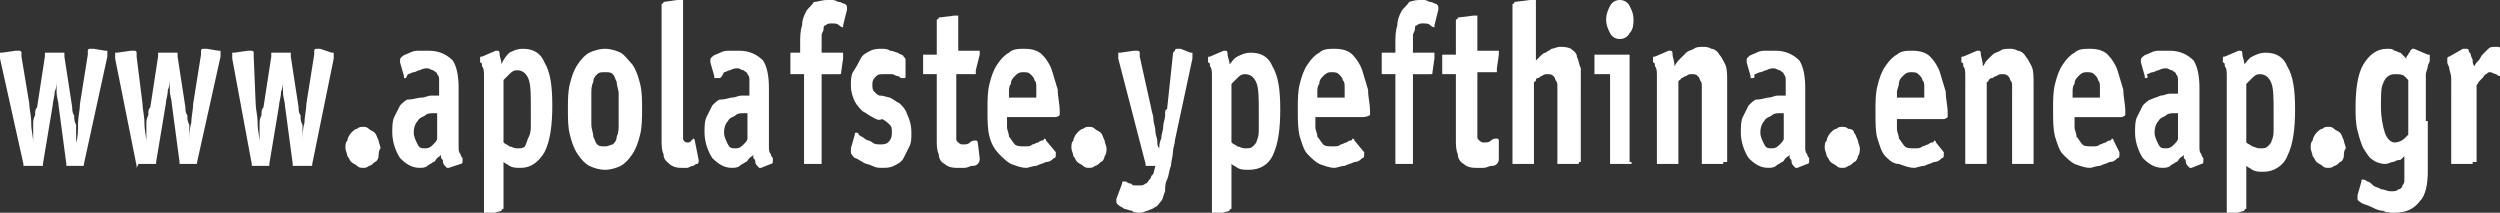 <?xml version="1.0" encoding="utf-8"?>
<!-- Generator: Adobe Illustrator 24.1.3, SVG Export Plug-In . SVG Version: 6.00 Build 0)  -->
<svg version="1.1" id="Layer_1" xmlns="http://www.w3.org/2000/svg" xmlns:xlink="http://www.w3.org/1999/xlink" x="0px" y="0px"
	 viewBox="0 0 128.1 10.9" style="enable-background:new 0 0 128.1 10.9;" xml:space="preserve">
<rect x="0" y="0" width="128.1" height="10.9" fill="#333333" stroke="none"/>
<style type="text/css">
	.st0{fill:#FFFFFF;}
</style>
<path class="st0" d="M1.5,5.3c0,0.3,0.1,0.6,0.1,1c0,0.4,0.1,0.7,0.1,1h0c0-0.1,0-0.2,0-0.4c0-0.2,0-0.3,0-0.5c0-0.2,0-0.3,0.1-0.5
	c0-0.2,0-0.3,0.1-0.4l0.4-2.6c0-0.1,0-0.1,0-0.2c0,0,0.1,0,0.1,0h0.8c0.1,0,0.1,0,0.1,0c0,0,0,0.1,0,0.2l0.4,2.6
	c0,0.1,0,0.3,0.1,0.4c0,0.2,0,0.3,0.1,0.5c0,0.2,0,0.3,0,0.5c0,0.2,0,0.3,0,0.4h0C4,7,4,6.7,4,6.3c0-0.3,0.1-0.7,0.1-1l0.4-2.5
	c0-0.1,0-0.1,0-0.2c0,0,0-0.1,0.1-0.1c0,0,0,0,0.1,0c0,0,0.1,0,0.1,0l0.6,0.1c0.1,0,0.1,0,0.1,0c0,0,0,0,0,0.1c0,0,0,0.1,0,0.1
	c0,0,0,0.1,0,0.1L4.3,8.4c0,0.1,0,0.1-0.1,0.1c0,0-0.1,0-0.1,0H3.5c-0.1,0-0.1,0-0.1,0c0,0,0-0.1,0-0.1l-0.4-3
	c0-0.2-0.1-0.4-0.1-0.7c0-0.3,0-0.5,0-0.6h0c0,0.2,0,0.4-0.1,0.6c0,0.3-0.1,0.5-0.1,0.7l-0.5,3c0,0.1,0,0.1,0,0.1c0,0-0.1,0-0.1,0
	H1.3c-0.1,0-0.1,0-0.1,0c0,0,0-0.1,0-0.1L0,3C0,3,0,3,0,2.9c0,0,0-0.1,0-0.1c0,0,0-0.1,0-0.1c0,0,0.1,0,0.1,0l0.7-0.1c0,0,0,0,0.1,0
	c0,0,0.1,0,0.1,0c0,0,0.1,0,0.1,0.1c0,0,0,0.1,0,0.2L1.5,5.3z"/>
<path class="st0" d="M7.3,5.3c0,0.3,0.1,0.6,0.1,1c0,0.4,0.1,0.7,0.1,1h0c0-0.1,0-0.2,0-0.4c0-0.2,0-0.3,0-0.5c0-0.2,0-0.3,0.1-0.5
	c0-0.2,0-0.3,0.1-0.4l0.4-2.6c0-0.1,0-0.1,0-0.2c0,0,0.1,0,0.1,0H9c0.1,0,0.1,0,0.1,0c0,0,0,0.1,0,0.2l0.4,2.6c0,0.1,0,0.3,0.1,0.4
	c0,0.2,0,0.3,0.1,0.5c0,0.2,0,0.3,0,0.5c0,0.2,0,0.3,0,0.4h0c0-0.3,0-0.7,0.1-1c0-0.3,0.1-0.7,0.1-1l0.4-2.5c0-0.1,0-0.1,0-0.2
	c0,0,0-0.1,0.1-0.1c0,0,0,0,0.1,0c0,0,0.1,0,0.1,0l0.6,0.1c0.1,0,0.1,0,0.1,0c0,0,0,0,0,0.1c0,0,0,0.1,0,0.1c0,0,0,0.1,0,0.1
	l-1.2,5.4c0,0.1,0,0.1-0.1,0.1c0,0-0.1,0-0.1,0H9.3c-0.1,0-0.1,0-0.1,0c0,0,0-0.1,0-0.1l-0.4-3c0-0.2-0.1-0.4-0.1-0.7
	c0-0.3,0-0.5,0-0.6h0c0,0.2,0,0.4-0.1,0.6c0,0.3-0.1,0.5-0.1,0.7l-0.5,3c0,0.1,0,0.1,0,0.1c0,0-0.1,0-0.1,0H7.1C7,8.6,7,8.6,7,8.6
	c0,0,0-0.1,0-0.1L5.9,3c0,0,0-0.1,0-0.1c0,0,0-0.1,0-0.1c0,0,0-0.1,0-0.1c0,0,0.1,0,0.1,0l0.7-0.1c0,0,0,0,0.1,0c0,0,0.1,0,0.1,0
	c0,0,0.1,0,0.1,0.1c0,0,0,0.1,0,0.2L7.3,5.3z"/>
<path class="st0" d="M13.1,5.3c0,0.3,0.1,0.6,0.1,1c0,0.4,0.1,0.7,0.1,1h0c0-0.1,0-0.2,0-0.4c0-0.2,0-0.3,0-0.5c0-0.2,0-0.3,0.1-0.5
	c0-0.2,0-0.3,0.1-0.4l0.4-2.6c0-0.1,0-0.1,0-0.2c0,0,0.1,0,0.1,0h0.8c0.1,0,0.1,0,0.1,0c0,0,0,0.1,0,0.2l0.4,2.6
	c0,0.1,0,0.3,0.1,0.4c0,0.2,0,0.3,0.1,0.5c0,0.2,0,0.3,0,0.5c0,0.2,0,0.3,0,0.4h0c0-0.3,0-0.7,0.1-1c0-0.3,0.1-0.7,0.1-1l0.4-2.5
	c0-0.1,0-0.1,0-0.2c0,0,0-0.1,0.1-0.1c0,0,0,0,0.1,0c0,0,0.1,0,0.1,0L17,2.7c0.1,0,0.1,0,0.1,0c0,0,0,0,0,0.1c0,0,0,0.1,0,0.1
	c0,0,0,0.1,0,0.1L16,8.4c0,0.1,0,0.1-0.1,0.1c0,0-0.1,0-0.1,0h-0.7c-0.1,0-0.1,0-0.1,0c0,0,0-0.1,0-0.1l-0.4-3
	c0-0.2-0.1-0.4-0.1-0.7c0-0.3,0-0.5,0-0.6h0c0,0.2,0,0.4-0.1,0.6c0,0.3-0.1,0.5-0.1,0.7l-0.5,3c0,0.1,0,0.1,0,0.1c0,0-0.1,0-0.1,0
	h-0.7c-0.1,0-0.1,0-0.1,0c0,0,0-0.1,0-0.1l-1-5.4c0,0,0-0.1,0-0.1c0,0,0-0.1,0-0.1c0,0,0-0.1,0-0.1c0,0,0.1,0,0.1,0l0.7-0.1
	c0,0,0,0,0.1,0c0,0,0.1,0,0.1,0c0,0,0.1,0,0.1,0.1c0,0,0,0.1,0,0.2L13.1,5.3z"/>
<path class="st0" d="M19.4,8c0,0.1-0.1,0.3-0.2,0.3c-0.1,0.1-0.2,0.2-0.3,0.2c-0.1,0.1-0.2,0.1-0.3,0.1c-0.1,0-0.2,0-0.3-0.1
	c-0.1-0.1-0.2-0.1-0.3-0.2c-0.1-0.1-0.1-0.2-0.2-0.3c0-0.1-0.1-0.3-0.1-0.4c0-0.2,0-0.3,0.1-0.4c0-0.1,0.1-0.3,0.2-0.4
	c0.1-0.1,0.2-0.2,0.3-0.2c0.1-0.1,0.2-0.1,0.3-0.1c0.1,0,0.2,0,0.3,0.1c0.1,0.1,0.2,0.1,0.3,0.2c0.1,0.1,0.1,0.2,0.2,0.4
	c0,0.1,0.1,0.3,0.1,0.4C19.4,7.7,19.4,7.9,19.4,8"/>
<path class="st0" d="M22.5,5.8h-0.3c-0.1,0-0.3,0-0.4,0.1c-0.1,0.1-0.3,0.1-0.4,0.3c-0.1,0.1-0.2,0.3-0.2,0.6c0,0.2,0.1,0.4,0.2,0.6
	c0.1,0.2,0.2,0.2,0.4,0.2c0.2,0,0.3-0.1,0.4-0.2c0.1-0.1,0.2-0.2,0.2-0.3V5.8z M23,8.6C23,8.6,23,8.6,23,8.6c-0.1,0-0.1,0-0.1,0
	c0,0,0,0-0.1-0.1c0,0-0.1-0.1-0.1-0.2c0-0.1,0-0.1-0.1-0.2c0-0.1,0-0.2,0-0.2c0,0.1-0.1,0.1-0.2,0.2c-0.1,0.1-0.1,0.2-0.2,0.2
	c-0.1,0.1-0.2,0.1-0.3,0.2c-0.1,0.1-0.3,0.1-0.4,0.1c-0.4,0-0.7-0.2-1-0.5c-0.2-0.3-0.4-0.8-0.4-1.3c0-0.3,0-0.6,0.1-0.8
	c0.1-0.2,0.2-0.4,0.3-0.6c0.1-0.1,0.3-0.3,0.4-0.3C21.2,5.1,21.4,5,21.6,5c0.2,0,0.3-0.1,0.5-0.1c0.2,0,0.3,0,0.4,0V4.5
	c0-0.1,0-0.3,0-0.4c0-0.1,0-0.2-0.1-0.3c0-0.1-0.1-0.1-0.2-0.2c-0.1,0-0.2-0.1-0.3-0.1c-0.1,0-0.2,0-0.4,0.1c-0.1,0-0.2,0.1-0.3,0.1
	c-0.1,0-0.2,0.1-0.3,0.1C20.8,4,20.8,4,20.8,4c0,0,0,0-0.1,0c0,0,0-0.1,0-0.1l-0.2-0.7c0,0,0-0.1,0-0.1c0-0.1,0-0.1,0.1-0.2
	c0.1-0.1,0.2-0.1,0.4-0.2c0.2-0.1,0.3-0.1,0.5-0.1c0.2,0,0.4,0,0.5,0c0.5,0,0.9,0.2,1.2,0.5c0.2,0.3,0.3,0.8,0.3,1.4v2.3
	c0,0.3,0,0.5,0,0.7c0,0.2,0,0.3,0.1,0.4c0,0.1,0.1,0.2,0.1,0.2c0,0.1,0,0.1,0,0.2c0,0,0,0.1-0.1,0.1L23,8.6z"/>
<path class="st0" d="M25.8,7.3c0.1,0.1,0.2,0.1,0.3,0.2c0.1,0,0.2,0.1,0.4,0.1c0.2,0,0.3,0,0.4-0.1C27,7.3,27,7.2,27.1,7
	c0.1-0.2,0.1-0.4,0.1-0.6c0-0.2,0-0.5,0-0.9c0-0.6,0-1.1-0.1-1.4c-0.1-0.3-0.3-0.5-0.6-0.5c-0.2,0-0.3,0.1-0.4,0.2
	C26,3.9,25.9,4,25.8,4.1V7.3z M25.8,10.5c0,0.1,0,0.1,0,0.2c0,0-0.1,0-0.1,0.1l-0.7,0.2c0,0,0,0-0.1,0c0,0-0.1,0-0.1,0c0,0,0,0,0,0
	c0,0,0-0.1,0-0.2V4.8c0-0.4,0-0.7,0-0.9c0-0.2,0-0.4-0.1-0.5c0-0.1,0-0.2-0.1-0.2c0,0,0-0.1,0-0.2c0-0.1,0-0.1,0.1-0.1l0.7-0.3
	c0.1,0,0.1,0,0.1,0c0.1,0,0.1,0.1,0.1,0.2c0,0.1,0.1,0.3,0.1,0.5C25.8,3,26,2.8,26.1,2.7c0.2-0.1,0.4-0.2,0.7-0.2
	c0.5,0,0.9,0.2,1.1,0.7c0.3,0.5,0.4,1.2,0.4,2.2c0,1-0.1,1.8-0.4,2.4c-0.3,0.5-0.7,0.8-1.2,0.8c-0.3,0-0.4,0-0.6-0.1
	c-0.1-0.1-0.2-0.1-0.3-0.2V10.5z"/>
<path class="st0" d="M31.4,7.4c0.1-0.1,0.2-0.2,0.2-0.4c0.1-0.2,0.1-0.4,0.1-0.6c0-0.2,0-0.5,0-0.8c0-0.3,0-0.5,0-0.8
	c0-0.2-0.1-0.4-0.1-0.6c-0.1-0.2-0.1-0.3-0.2-0.4c-0.1-0.1-0.2-0.1-0.4-0.1c-0.2,0-0.3,0-0.4,0.1c-0.1,0.1-0.2,0.2-0.2,0.4
	c-0.1,0.2-0.1,0.4-0.1,0.6c0,0.2,0,0.5,0,0.8c0,0.3,0,0.5,0,0.8c0,0.2,0.1,0.4,0.1,0.6c0.1,0.2,0.1,0.3,0.2,0.4
	c0.1,0.1,0.2,0.1,0.4,0.1C31.2,7.5,31.3,7.4,31.4,7.4 M32.8,6.9c-0.1,0.4-0.2,0.7-0.4,1c-0.2,0.3-0.4,0.5-0.6,0.6
	c-0.2,0.1-0.5,0.2-0.8,0.2c-0.3,0-0.6-0.1-0.8-0.2c-0.2-0.1-0.4-0.3-0.6-0.6c-0.2-0.3-0.3-0.6-0.4-1c-0.1-0.4-0.1-0.8-0.1-1.3
	c0-0.5,0-0.9,0.1-1.3c0.1-0.4,0.2-0.7,0.4-1c0.2-0.3,0.4-0.5,0.6-0.6c0.2-0.1,0.5-0.2,0.8-0.2c0.3,0,0.6,0.1,0.8,0.2
	c0.2,0.1,0.4,0.4,0.6,0.6c0.2,0.3,0.3,0.6,0.4,1c0.1,0.4,0.1,0.8,0.1,1.3C32.9,6,32.9,6.5,32.8,6.9"/>
<path class="st0" d="M35.8,8.2C35.8,8.3,35.8,8.3,35.8,8.2C35.8,8.3,35.8,8.3,35.8,8.2c0,0.1,0,0.2-0.1,0.2c-0.1,0-0.1,0.1-0.2,0.1
	c-0.1,0-0.2,0.1-0.3,0.1c-0.1,0-0.2,0-0.3,0c-0.3,0-0.5-0.1-0.6-0.2C34.2,8.3,34,8.2,34,7.9c-0.1-0.2-0.1-0.5-0.1-0.7
	c0-0.3,0-0.5,0-0.8v-6c0-0.1,0-0.1,0-0.2c0,0,0.1,0,0.1-0.1L34.7,0c0,0,0,0,0.1,0c0,0,0,0,0.1,0c0,0,0.1,0,0.1,0c0,0,0,0.1,0,0.2
	v6.4c0,0.2,0,0.4,0,0.5c0,0.1,0.1,0.2,0.2,0.2c0.1,0,0.2,0,0.2-0.1c0.1,0,0.1-0.1,0.1-0.1c0,0,0.1,0,0.1,0.1L35.8,8.2z"/>
<path class="st0" d="M38.4,5.8h-0.3c-0.1,0-0.3,0-0.4,0.1c-0.1,0.1-0.3,0.1-0.4,0.3c-0.1,0.1-0.2,0.3-0.2,0.6c0,0.2,0.1,0.4,0.2,0.6
	c0.1,0.2,0.2,0.2,0.4,0.2c0.2,0,0.3-0.1,0.4-0.2c0.1-0.1,0.2-0.2,0.2-0.3V5.8z M39,8.6C39,8.6,38.9,8.6,39,8.6c-0.1,0-0.1,0-0.1,0
	c0,0,0,0-0.1-0.1c0,0-0.1-0.1-0.1-0.2c0-0.1,0-0.1-0.1-0.2c0-0.1,0-0.2,0-0.2c0,0.1-0.1,0.1-0.2,0.2c-0.1,0.1-0.1,0.2-0.2,0.2
	c-0.1,0.1-0.2,0.1-0.3,0.2c-0.1,0.1-0.3,0.1-0.4,0.1c-0.4,0-0.7-0.2-1-0.5c-0.2-0.3-0.4-0.8-0.4-1.3c0-0.3,0-0.6,0.1-0.8
	c0.1-0.2,0.2-0.4,0.3-0.6c0.1-0.1,0.3-0.3,0.4-0.3C37.2,5.1,37.4,5,37.5,5c0.2,0,0.3-0.1,0.5-0.1c0.2,0,0.3,0,0.4,0V4.5
	c0-0.1,0-0.3,0-0.4c0-0.1,0-0.2-0.1-0.3c0-0.1-0.1-0.1-0.2-0.2c-0.1,0-0.2-0.1-0.3-0.1c-0.1,0-0.2,0-0.4,0.1c-0.1,0-0.2,0.1-0.3,0.1
	C37,3.9,37,3.9,36.9,4C36.8,4,36.8,4,36.7,4c0,0,0,0-0.1,0c0,0,0-0.1,0-0.1l-0.2-0.7c0,0,0-0.1,0-0.1c0-0.1,0-0.1,0.1-0.2
	c0.1-0.1,0.2-0.1,0.4-0.2c0.2-0.1,0.3-0.1,0.5-0.1c0.2,0,0.4,0,0.5,0c0.5,0,0.9,0.2,1.2,0.5c0.2,0.3,0.3,0.8,0.3,1.4v2.3
	c0,0.3,0,0.5,0,0.7c0,0.2,0,0.3,0.1,0.4c0,0.1,0.1,0.2,0.1,0.2c0,0.1,0,0.1,0,0.2c0,0,0,0.1-0.1,0.1L39,8.6z"/>
<path class="st0" d="M42.1,8.2c0,0.1,0,0.2,0,0.2c0,0-0.1,0-0.1,0h-0.7c-0.1,0-0.1,0-0.1,0c0,0,0-0.1,0-0.2V3.8h-0.6
	c-0.1,0-0.1,0-0.1,0c0,0,0-0.1,0-0.2V2.9c0-0.1,0-0.2,0-0.2c0,0,0.1,0,0.1,0H41V2.2c0-0.3,0-0.6,0.1-0.9c0-0.3,0.1-0.5,0.2-0.7
	c0.1-0.2,0.3-0.3,0.4-0.5C41.9,0.1,42.1,0,42.4,0c0.1,0,0.2,0,0.3,0c0.1,0,0.2,0.1,0.3,0.1c0.1,0,0.2,0.1,0.3,0.1
	c0.1,0.1,0.1,0.1,0.1,0.2c0,0,0,0.1,0,0.1l-0.2,0.8c0,0,0,0,0,0.1c0,0,0,0,0,0c0,0-0.1,0-0.2-0.1c-0.1-0.1-0.2-0.1-0.4-0.1
	c-0.1,0-0.2,0-0.3,0.1c-0.1,0-0.1,0.1-0.1,0.2c0,0.1-0.1,0.2-0.1,0.3c0,0.1,0,0.2,0,0.4v0.5h1c0,0,0.1,0,0.1,0c0,0,0,0,0,0.1
	c0,0,0,0,0,0.1c0,0,0,0,0,0.1l-0.1,0.7c0,0.1,0,0.1-0.1,0.1c0,0-0.1,0-0.1,0h-0.8V8.2z"/>
<path class="st0" d="M46.4,3.9c0,0.1,0,0.1-0.1,0.1c0,0,0,0-0.1,0c-0.1,0-0.1-0.1-0.2-0.1c-0.1,0-0.2-0.1-0.3-0.1
	c-0.1,0-0.2,0-0.4,0c-0.2,0-0.3,0-0.4,0.1c-0.1,0.1-0.2,0.2-0.2,0.4c0,0.2,0,0.3,0.1,0.4c0.1,0.1,0.2,0.2,0.3,0.2
	C45.3,4.9,45.5,5,45.6,5c0.2,0.1,0.3,0.2,0.5,0.3c0.2,0.2,0.3,0.3,0.4,0.6c0.1,0.2,0.2,0.5,0.2,0.9c0,0.3,0,0.5-0.1,0.7
	c-0.1,0.2-0.2,0.4-0.3,0.6c-0.1,0.2-0.3,0.3-0.5,0.4c-0.2,0.1-0.4,0.1-0.6,0.1c-0.2,0-0.3,0-0.5-0.1c-0.2-0.1-0.4-0.1-0.5-0.2
	c-0.2-0.1-0.3-0.2-0.4-0.2c-0.1-0.1-0.2-0.2-0.2-0.3c0,0,0,0,0-0.1c0,0,0-0.1,0-0.1l0.2-0.7c0-0.1,0-0.1,0.1-0.1c0,0,0.1,0,0.1,0.1
	c0.1,0.1,0.2,0.1,0.3,0.2c0.1,0.1,0.3,0.1,0.4,0.2c0.1,0.1,0.3,0.1,0.4,0.1c0.1,0,0.3,0,0.4-0.1c0.1-0.1,0.2-0.2,0.2-0.5
	c0-0.2,0-0.3-0.1-0.4c-0.1-0.1-0.2-0.2-0.4-0.3C45,6.2,44.9,6.1,44.7,6c-0.2-0.1-0.3-0.2-0.5-0.3c-0.1-0.1-0.3-0.3-0.4-0.5
	c-0.1-0.2-0.2-0.5-0.2-0.8c0-0.3,0-0.5,0.1-0.7C43.9,3.4,44,3.2,44.1,3c0.1-0.2,0.3-0.3,0.5-0.4c0.2-0.1,0.4-0.1,0.6-0.1
	c0.1,0,0.3,0,0.4,0.1c0.2,0,0.3,0.1,0.4,0.1c0.1,0.1,0.3,0.1,0.3,0.2c0.1,0.1,0.1,0.1,0.1,0.2c0,0,0,0,0,0.1c0,0,0,0.1,0,0.1
	L46.4,3.9z"/>
<path class="st0" d="M50.2,8.1C50.2,8.2,50.2,8.2,50.2,8.1C50.2,8.2,50.2,8.2,50.2,8.1c0,0.1,0,0.2-0.1,0.3
	c-0.1,0.1-0.2,0.1-0.3,0.1c-0.1,0-0.2,0.1-0.4,0.1c-0.1,0-0.3,0-0.4,0c-0.3,0-0.5-0.1-0.6-0.2c-0.2-0.1-0.3-0.3-0.3-0.5
	c-0.1-0.2-0.1-0.5-0.1-0.7c0-0.3,0-0.5,0-0.8V3.8h-0.6c-0.1,0-0.1,0-0.1,0c0,0,0-0.1,0-0.1V2.9c0-0.1,0-0.1,0-0.1c0,0,0,0,0.1,0h0.6
	V1.2c0-0.1,0-0.1,0-0.2c0,0,0.1,0,0.1-0.1l0.8-0.1c0,0,0,0,0,0c0,0,0,0,0.1,0c0,0,0.1,0,0.1,0c0,0,0,0.1,0,0.2v1.6h1
	c0,0,0.1,0,0.1,0c0,0,0,0,0,0.1c0,0,0,0.1,0,0.1L50,3.6c0,0.1,0,0.1,0,0.2c0,0-0.1,0-0.1,0h-0.9v2.8c0,0.1,0,0.2,0,0.3
	c0,0.1,0,0.2,0,0.2c0,0.1,0,0.1,0.1,0.2c0,0,0.1,0.1,0.2,0.1c0.2,0,0.3,0,0.4-0.1c0.1-0.1,0.2-0.1,0.3-0.1c0,0,0.1,0,0.1,0.1
	L50.2,8.1z"/>
<path class="st0" d="M53.1,4.9c0-0.1,0-0.3,0-0.4c0-0.2,0-0.3-0.1-0.4c0-0.1-0.1-0.2-0.2-0.3c-0.1-0.1-0.2-0.1-0.4-0.1
	c-0.2,0-0.3,0.1-0.4,0.2c-0.1,0.1-0.2,0.2-0.2,0.4c-0.1,0.1-0.1,0.3-0.1,0.4c0,0.1,0,0.3,0,0.3H53.1z M54.1,7.8c0,0,0,0.1,0,0.1
	c0,0.1,0,0.2-0.1,0.2c-0.1,0.1-0.2,0.2-0.4,0.2c-0.2,0.1-0.3,0.1-0.5,0.2c-0.2,0-0.4,0.1-0.5,0.1c-0.3,0-0.5-0.1-0.8-0.2
	c-0.2-0.1-0.4-0.3-0.6-0.5C51,7.7,50.8,7.4,50.7,7c-0.1-0.4-0.1-0.8-0.1-1.4c0-0.5,0-0.9,0.1-1.3c0.1-0.4,0.2-0.7,0.4-1
	c0.2-0.3,0.4-0.5,0.6-0.6c0.2-0.2,0.5-0.2,0.8-0.2c0.4,0,0.7,0.1,0.9,0.3c0.2,0.2,0.4,0.5,0.5,0.8c0.1,0.3,0.2,0.7,0.3,1
	c0,0.4,0.1,0.7,0.1,1.1c0,0.1,0,0.2,0,0.2C54.2,6,54.1,6,54,6h-2.4c0,0.2,0,0.3,0,0.5c0,0.2,0.1,0.3,0.1,0.5
	c0.1,0.1,0.2,0.3,0.3,0.4s0.3,0.1,0.5,0.1c0.2,0,0.3,0,0.4-0.1c0.1,0,0.2-0.1,0.3-0.1c0.1-0.1,0.2-0.1,0.2-0.1
	c0.1,0,0.1-0.1,0.1-0.1c0,0,0.1,0,0.1,0.1L54.1,7.8z"/>
<path class="st0" d="M56.6,8c0,0.1-0.1,0.3-0.2,0.3c-0.1,0.1-0.2,0.2-0.3,0.2c-0.1,0.1-0.2,0.1-0.3,0.1c-0.1,0-0.2,0-0.3-0.1
	c-0.1-0.1-0.2-0.1-0.3-0.2c-0.1-0.1-0.1-0.2-0.2-0.3c0-0.1-0.1-0.3-0.1-0.4c0-0.2,0-0.3,0.1-0.4c0-0.1,0.1-0.3,0.2-0.4
	c0.1-0.1,0.2-0.2,0.3-0.2c0.1-0.1,0.2-0.1,0.3-0.1c0.1,0,0.2,0,0.3,0.1c0.1,0.1,0.2,0.1,0.3,0.2c0.1,0.1,0.1,0.2,0.2,0.4
	c0,0.1,0.1,0.3,0.1,0.4C56.7,7.7,56.7,7.9,56.6,8"/>
<path class="st0" d="M60.1,2.8c0-0.1,0-0.1,0.1-0.2c0-0.1,0.1-0.1,0.1-0.1c0,0,0,0,0.1,0c0,0,0.1,0,0.1,0L61,2.7c0.1,0,0.1,0,0.1,0
	c0,0,0,0,0,0.1c0,0,0,0.1,0,0.1c0,0,0,0.1,0,0.1l-0.9,4.2c0,0.2-0.1,0.4-0.1,0.6c0,0.2-0.1,0.5-0.1,0.7c-0.1,0.2-0.1,0.5-0.2,0.7
	c-0.1,0.2-0.1,0.4-0.1,0.6c-0.1,0.2-0.1,0.4-0.2,0.5c-0.1,0.1-0.2,0.3-0.3,0.3c-0.1,0.1-0.2,0.1-0.4,0.2c-0.1,0-0.2,0.1-0.4,0.1
	c-0.1,0-0.3,0-0.4-0.1c-0.1,0-0.3-0.1-0.4-0.1c-0.1-0.1-0.2-0.1-0.3-0.2c-0.1-0.1-0.1-0.1-0.1-0.2c0,0,0-0.1,0-0.1l0.3-0.8
	c0-0.1,0-0.1,0.1-0.1c0,0,0.1,0,0.1,0c0,0,0.1,0.1,0.2,0.1c0.1,0,0.1,0.1,0.2,0.1c0.1,0,0.2,0,0.3,0c0.1,0,0.2,0,0.3-0.1
	c0.1,0,0.1-0.1,0.2-0.2c0.1-0.1,0.1-0.2,0.1-0.3C59,9.1,59,9,59.1,8.9l0.1-0.4h-0.4c-0.1,0-0.1,0-0.1,0c0,0,0-0.1,0-0.1L57.3,3
	c0,0,0,0,0-0.1c0,0,0-0.1,0-0.1c0,0,0-0.1,0-0.1c0,0,0.1,0,0.1,0l0.7-0.1c0,0,0,0,0.1,0c0,0,0.1,0,0.1,0c0,0,0.1,0,0.1,0.1
	c0,0,0,0.1,0,0.2L59,5.6c0,0.1,0.1,0.3,0.1,0.5c0,0.2,0.1,0.4,0.1,0.6c0,0.2,0.1,0.4,0.1,0.5c0,0.2,0,0.3,0.1,0.4h0
	c0-0.1,0-0.3,0.1-0.5c0-0.2,0.1-0.4,0.1-0.6c0-0.2,0.1-0.4,0.1-0.6c0-0.2,0-0.3,0.1-0.3L60.1,2.8z"/>
<path class="st0" d="M63.1,7.3c0.1,0.1,0.2,0.1,0.3,0.2c0.1,0,0.2,0.1,0.4,0.1c0.2,0,0.3,0,0.4-0.1c0.1-0.1,0.2-0.2,0.2-0.3
	c0.1-0.2,0.1-0.4,0.1-0.6c0-0.2,0-0.5,0-0.9c0-0.6,0-1.1-0.1-1.4c-0.1-0.3-0.3-0.5-0.6-0.5c-0.2,0-0.3,0.1-0.4,0.2
	c-0.1,0.1-0.2,0.2-0.3,0.3V7.3z M63.1,10.5c0,0.1,0,0.1,0,0.2c0,0-0.1,0-0.1,0.1l-0.7,0.2c0,0,0,0-0.1,0c0,0-0.1,0-0.1,0
	c0,0,0,0,0,0c0,0,0-0.1,0-0.2V4.8c0-0.4,0-0.7,0-0.9c0-0.2,0-0.4-0.1-0.5c0-0.1,0-0.2-0.1-0.2c0,0,0-0.1,0-0.2c0-0.1,0-0.1,0.1-0.1
	l0.7-0.3c0.1,0,0.1,0,0.1,0c0.1,0,0.1,0.1,0.1,0.2c0,0.1,0.1,0.3,0.1,0.5c0.1-0.1,0.2-0.3,0.4-0.4c0.2-0.1,0.4-0.2,0.7-0.2
	c0.5,0,0.9,0.2,1.1,0.7c0.3,0.5,0.4,1.2,0.4,2.2c0,1-0.1,1.8-0.4,2.4C65,8.4,64.6,8.7,64,8.7c-0.3,0-0.4,0-0.6-0.1
	c-0.1-0.1-0.2-0.1-0.3-0.2V10.5z"/>
<path class="st0" d="M68.9,4.9c0-0.1,0-0.3,0-0.4c0-0.2,0-0.3-0.1-0.4c0-0.1-0.1-0.2-0.2-0.3c-0.1-0.1-0.2-0.1-0.4-0.1
	c-0.2,0-0.3,0.1-0.4,0.2c-0.1,0.1-0.2,0.2-0.2,0.4c-0.1,0.1-0.1,0.3-0.1,0.4c0,0.1,0,0.3,0,0.3H68.9z M69.9,7.8c0,0,0,0.1,0,0.1
	c0,0.1,0,0.2-0.1,0.2c-0.1,0.1-0.2,0.2-0.4,0.2c-0.2,0.1-0.3,0.1-0.5,0.2c-0.2,0-0.4,0.1-0.5,0.1c-0.3,0-0.5-0.1-0.8-0.2
	c-0.2-0.1-0.4-0.3-0.6-0.5c-0.2-0.2-0.3-0.6-0.4-0.9c-0.1-0.4-0.1-0.8-0.1-1.4c0-0.5,0-0.9,0.1-1.3c0.1-0.4,0.2-0.7,0.4-1
	c0.2-0.3,0.4-0.5,0.6-0.6c0.2-0.2,0.5-0.2,0.8-0.2c0.4,0,0.7,0.1,0.9,0.3c0.2,0.2,0.4,0.5,0.5,0.8c0.1,0.3,0.2,0.7,0.3,1
	c0,0.4,0.1,0.7,0.1,1.1c0,0.1,0,0.2,0,0.2C70,6,69.9,6,69.8,6h-2.4c0,0.2,0,0.3,0,0.5c0,0.2,0.1,0.3,0.1,0.5
	c0.1,0.1,0.2,0.3,0.3,0.4s0.3,0.1,0.5,0.1c0.2,0,0.3,0,0.4-0.1c0.1,0,0.2-0.1,0.3-0.1c0.1-0.1,0.2-0.1,0.2-0.1
	c0.1,0,0.1-0.1,0.1-0.1c0,0,0.1,0,0.1,0.1L69.9,7.8z"/>
<path class="st0" d="M72.4,8.2c0,0.1,0,0.2,0,0.2c0,0-0.1,0-0.1,0h-0.7c-0.1,0-0.1,0-0.1,0c0,0,0-0.1,0-0.2V3.8h-0.6
	c-0.1,0-0.1,0-0.1,0c0,0,0-0.1,0-0.2V2.9c0-0.1,0-0.2,0-0.2c0,0,0.1,0,0.1,0h0.6V2.2c0-0.3,0-0.6,0.1-0.9c0-0.3,0.1-0.5,0.2-0.7
	c0.1-0.2,0.3-0.3,0.4-0.5C72.2,0.1,72.5,0,72.7,0c0.1,0,0.2,0,0.3,0c0.1,0,0.2,0.1,0.3,0.1c0.1,0,0.2,0.1,0.3,0.1
	c0.1,0.1,0.1,0.1,0.1,0.2c0,0,0,0.1,0,0.1l-0.2,0.8c0,0,0,0,0,0.1c0,0,0,0,0,0c0,0-0.1,0-0.2-0.1c-0.1-0.1-0.2-0.1-0.4-0.1
	c-0.1,0-0.2,0-0.3,0.1c-0.1,0-0.1,0.1-0.1,0.2c0,0.1-0.1,0.2-0.1,0.3c0,0.1,0,0.2,0,0.4v0.5h1c0,0,0.1,0,0.1,0c0,0,0,0,0,0.1
	c0,0,0,0,0,0.1c0,0,0,0,0,0.1l-0.1,0.7c0,0.1,0,0.1-0.1,0.1c0,0-0.1,0-0.1,0h-0.8V8.2z"/>
<path class="st0" d="M76.8,8.1C76.8,8.2,76.8,8.2,76.8,8.1C76.8,8.2,76.8,8.2,76.8,8.1c0,0.1,0,0.2-0.1,0.3
	c-0.1,0.1-0.2,0.1-0.3,0.1c-0.1,0-0.2,0.1-0.4,0.1c-0.1,0-0.3,0-0.4,0c-0.3,0-0.5-0.1-0.6-0.2c-0.2-0.1-0.3-0.3-0.3-0.5
	c-0.1-0.2-0.1-0.5-0.1-0.7c0-0.3,0-0.5,0-0.8V3.8h-0.6c-0.1,0-0.1,0-0.1,0c0,0,0-0.1,0-0.1V2.9c0-0.1,0-0.1,0-0.1c0,0,0,0,0.1,0h0.6
	V1.2c0-0.1,0-0.1,0-0.2c0,0,0.1,0,0.1-0.1l0.8-0.1c0,0,0,0,0,0s0,0,0.1,0c0,0,0.1,0,0.1,0c0,0,0,0.1,0,0.2v1.6h1c0,0,0.1,0,0.1,0
	c0,0,0,0,0,0.1c0,0,0,0.1,0,0.1l-0.1,0.7c0,0.1,0,0.1,0,0.2c0,0-0.1,0-0.1,0h-0.9v2.8c0,0.1,0,0.2,0,0.3c0,0.1,0,0.2,0,0.2
	c0,0.1,0,0.1,0.1,0.2c0,0,0.1,0.1,0.2,0.1c0.2,0,0.3,0,0.4-0.1c0.1-0.1,0.2-0.1,0.3-0.1c0,0,0.1,0,0.1,0.1L76.8,8.1z"/>
<path class="st0" d="M80.9,8.3c0,0.1,0,0.1,0,0.1c0,0,0,0-0.1,0h-0.9c-0.1,0-0.1,0-0.1,0c0,0,0-0.1,0-0.1V4.7c0-0.1,0-0.2,0-0.3
	c0-0.1,0-0.2-0.1-0.3c0-0.1-0.1-0.2-0.1-0.2c-0.1-0.1-0.2-0.1-0.3-0.1c-0.1,0-0.2,0-0.3,0.1c-0.1,0-0.1,0.1-0.2,0.1
	C78.8,4,78.7,4,78.7,4.1c0,0.1-0.1,0.1-0.1,0.1v4.1c0,0.1,0,0.1,0,0.1c0,0,0,0-0.1,0h-0.9c-0.1,0-0.1,0-0.1,0c0,0,0-0.1,0-0.1V0.4
	c0-0.1,0-0.1,0-0.2c0,0,0.1,0,0.1-0.1L78.4,0c0,0,0,0,0.1,0c0,0,0,0,0.1,0c0,0,0.1,0,0.1,0c0,0,0,0.1,0,0.2v2.9
	c0.1-0.1,0.1-0.1,0.2-0.2c0.1-0.1,0.2-0.2,0.3-0.2c0.1-0.1,0.2-0.1,0.3-0.2c0.1,0,0.3-0.1,0.4-0.1c0.2,0,0.4,0,0.6,0.1
	c0.1,0.1,0.3,0.2,0.3,0.4c0.1,0.2,0.1,0.4,0.2,0.6c0,0.2,0,0.5,0,0.7V8.3z"/>
<path class="st0" d="M83.5,1.7c-0.1,0.2-0.3,0.3-0.5,0.3c-0.2,0-0.4-0.1-0.5-0.3c-0.1-0.2-0.2-0.4-0.2-0.7c0-0.3,0.1-0.5,0.2-0.7
	C82.6,0.1,82.8,0,83,0c0.2,0,0.4,0.1,0.5,0.3c0.1,0.2,0.2,0.4,0.2,0.7C83.7,1.2,83.7,1.5,83.5,1.7 M83.6,8.3c0,0.1,0,0.1,0,0.1
	c0,0,0,0-0.1,0h-0.9c-0.1,0-0.1,0-0.1,0c0,0,0-0.1,0-0.1V3.8h-0.7c-0.1,0-0.1,0-0.1,0c0,0,0-0.1,0-0.1V2.9c0-0.1,0-0.1,0-0.1
	c0,0,0,0,0.1,0h1.6c0.1,0,0.1,0,0.1,0c0,0,0,0.1,0,0.1V8.3z"/>
<path class="st0" d="M88.3,8.3c0,0.1,0,0.1,0,0.1c0,0,0,0-0.1,0h-0.9c-0.1,0-0.1,0-0.1,0c0,0,0-0.1,0-0.1V4.7c0-0.1,0-0.2,0-0.3
	c0-0.1,0-0.2-0.1-0.3c0-0.1-0.1-0.2-0.1-0.2c-0.1-0.1-0.2-0.1-0.3-0.1c-0.1,0-0.2,0-0.3,0.1c-0.1,0-0.2,0.1-0.2,0.1
	C86.2,4,86.1,4,86.1,4.1C86,4.1,86,4.2,86,4.2v4.1c0,0.1,0,0.1,0,0.1c0,0,0,0-0.1,0H85c-0.1,0-0.1,0-0.1,0c0,0,0-0.1,0-0.1V4.8
	c0-0.4,0-0.7,0-0.9c0-0.2,0-0.4-0.1-0.5c0-0.1,0-0.2-0.1-0.2c0,0,0-0.1,0-0.2c0-0.1,0-0.1,0.1-0.1l0.7-0.3c0.1,0,0.1,0,0.1,0
	c0.1,0,0.1,0.1,0.1,0.2c0,0.1,0.1,0.3,0.1,0.6C85.9,3.2,86,3.1,86.1,3c0.1-0.1,0.2-0.2,0.3-0.3c0.1-0.1,0.2-0.1,0.4-0.2
	c0.1-0.1,0.3-0.1,0.5-0.1c0.1,0,0.2,0,0.4,0.1c0.1,0,0.3,0.1,0.4,0.3c0.1,0.1,0.2,0.3,0.3,0.5c0.1,0.2,0.1,0.5,0.1,0.9V8.3z"/>
<path class="st0" d="M91.5,5.8h-0.3c-0.1,0-0.3,0-0.4,0.1c-0.1,0.1-0.3,0.1-0.4,0.3c-0.1,0.1-0.2,0.3-0.2,0.6c0,0.2,0.1,0.4,0.2,0.6
	c0.1,0.2,0.2,0.2,0.4,0.2c0.2,0,0.3-0.1,0.4-0.2c0.1-0.1,0.2-0.2,0.2-0.3V5.8z M92.1,8.6C92.1,8.6,92,8.6,92.1,8.6
	c-0.1,0-0.1,0-0.1,0c0,0,0,0-0.1-0.1c0,0-0.1-0.1-0.1-0.2c0-0.1,0-0.1-0.1-0.2c0-0.1,0-0.2,0-0.2c0,0.1-0.1,0.1-0.2,0.2
	c-0.1,0.1-0.1,0.2-0.2,0.2c-0.1,0.1-0.2,0.1-0.3,0.2c-0.1,0.1-0.3,0.1-0.4,0.1c-0.4,0-0.7-0.2-1-0.5c-0.2-0.3-0.4-0.8-0.4-1.3
	c0-0.3,0-0.6,0.1-0.8c0.1-0.2,0.2-0.4,0.3-0.6c0.1-0.1,0.3-0.3,0.4-0.3C90.3,5.1,90.5,5,90.6,5c0.2,0,0.3-0.1,0.5-0.1
	c0.2,0,0.3,0,0.4,0V4.5c0-0.1,0-0.3,0-0.4c0-0.1,0-0.2-0.1-0.3c0-0.1-0.1-0.1-0.2-0.2c-0.1,0-0.2-0.1-0.3-0.1c-0.1,0-0.2,0-0.4,0.1
	c-0.1,0-0.2,0.1-0.3,0.1c-0.1,0-0.2,0.1-0.3,0.1C89.9,4,89.9,4,89.8,4c0,0,0,0-0.1,0c0,0,0-0.1,0-0.1l-0.2-0.7c0,0,0-0.1,0-0.1
	c0-0.1,0-0.1,0.1-0.2c0.1-0.1,0.2-0.1,0.4-0.2c0.2-0.1,0.3-0.1,0.5-0.1c0.2,0,0.4,0,0.5,0c0.5,0,0.9,0.2,1.2,0.5
	c0.2,0.3,0.3,0.8,0.3,1.4v2.3c0,0.3,0,0.5,0,0.7c0,0.2,0,0.3,0.1,0.4c0,0.1,0.1,0.2,0.1,0.2c0,0.1,0,0.1,0,0.2c0,0,0,0.1-0.1,0.1
	L92.1,8.6z"/>
<path class="st0" d="M95.2,8c0,0.1-0.1,0.3-0.2,0.3c-0.1,0.1-0.2,0.2-0.3,0.2c-0.1,0.1-0.2,0.1-0.3,0.1c-0.1,0-0.2,0-0.3-0.1
	c-0.1-0.1-0.2-0.1-0.3-0.2c-0.1-0.1-0.1-0.2-0.2-0.3c0-0.1-0.1-0.3-0.1-0.4c0-0.2,0-0.3,0.1-0.4c0-0.1,0.1-0.3,0.2-0.4
	c0.1-0.1,0.2-0.2,0.3-0.2c0.1-0.1,0.2-0.1,0.3-0.1c0.1,0,0.2,0,0.3,0.1C94.9,6.6,95,6.7,95,6.8c0.1,0.1,0.1,0.2,0.2,0.4
	c0,0.1,0.1,0.3,0.1,0.4C95.3,7.7,95.3,7.9,95.2,8"/>
<path class="st0" d="M98.6,4.9c0-0.1,0-0.3,0-0.4c0-0.2,0-0.3-0.1-0.4c0-0.1-0.1-0.2-0.2-0.3c-0.1-0.1-0.2-0.1-0.4-0.1
	c-0.2,0-0.3,0.1-0.4,0.2c-0.1,0.1-0.2,0.2-0.2,0.4c0,0.1-0.1,0.3-0.1,0.4c0,0.1,0,0.3,0,0.3H98.6z M99.6,7.8c0,0,0,0.1,0,0.1
	c0,0.1,0,0.2-0.1,0.2c-0.1,0.1-0.2,0.2-0.4,0.2c-0.2,0.1-0.3,0.1-0.5,0.2c-0.2,0-0.4,0.1-0.5,0.1c-0.3,0-0.5-0.1-0.8-0.2
	C97,8.4,96.8,8.2,96.6,8c-0.2-0.2-0.3-0.6-0.4-0.9s-0.1-0.8-0.1-1.4c0-0.5,0-0.9,0.1-1.3c0.1-0.4,0.2-0.7,0.4-1
	c0.2-0.3,0.4-0.5,0.6-0.6c0.2-0.2,0.5-0.2,0.8-0.2c0.4,0,0.7,0.1,0.9,0.3c0.2,0.2,0.4,0.5,0.5,0.8c0.1,0.3,0.2,0.7,0.3,1
	c0,0.4,0.1,0.7,0.1,1.1c0,0.1,0,0.2,0,0.2c0,0-0.1,0.1-0.2,0.1h-2.4c0,0.2,0,0.3,0,0.5c0,0.2,0.1,0.3,0.1,0.5
	c0.1,0.1,0.2,0.3,0.3,0.4s0.3,0.1,0.5,0.1c0.2,0,0.3,0,0.4-0.1c0.1,0,0.2-0.1,0.3-0.1c0.1-0.1,0.2-0.1,0.2-0.1
	c0.1,0,0.1-0.1,0.1-0.1c0,0,0.1,0,0.1,0.1L99.6,7.8z"/>
<path class="st0" d="M104.2,8.3c0,0.1,0,0.1,0,0.1c0,0,0,0-0.1,0h-0.9c-0.1,0-0.1,0-0.1,0c0,0,0-0.1,0-0.1V4.7c0-0.1,0-0.2,0-0.3
	c0-0.1,0-0.2-0.1-0.3c0-0.1-0.1-0.2-0.1-0.2c-0.1-0.1-0.2-0.1-0.3-0.1c-0.1,0-0.2,0-0.3,0.1c-0.1,0-0.2,0.1-0.2,0.1
	C102,4,102,4,101.9,4.1c0,0.1-0.1,0.1-0.1,0.1v4.1c0,0.1,0,0.1,0,0.1c0,0,0,0-0.1,0h-0.9c-0.1,0-0.1,0-0.1,0c0,0,0-0.1,0-0.1V4.8
	c0-0.4,0-0.7,0-0.9c0-0.2,0-0.4-0.1-0.5c0-0.1,0-0.2-0.1-0.2c0,0,0-0.1,0-0.2c0-0.1,0-0.1,0.1-0.1l0.7-0.3c0.1,0,0.1,0,0.1,0
	c0.1,0,0.1,0.1,0.1,0.2c0,0.1,0.1,0.3,0.1,0.6c0.1-0.1,0.1-0.2,0.2-0.3c0.1-0.1,0.2-0.2,0.3-0.3c0.1-0.1,0.2-0.1,0.4-0.2
	c0.1-0.1,0.3-0.1,0.5-0.1c0.1,0,0.2,0,0.4,0.1c0.1,0,0.3,0.1,0.4,0.3c0.1,0.1,0.2,0.3,0.3,0.5c0.1,0.2,0.1,0.5,0.1,0.9V8.3z"/>
<path class="st0" d="M107.6,4.9c0-0.1,0-0.3,0-0.4c0-0.2,0-0.3-0.1-0.4c0-0.1-0.1-0.2-0.2-0.3c-0.1-0.1-0.2-0.1-0.4-0.1
	c-0.2,0-0.3,0.1-0.4,0.2c-0.1,0.1-0.2,0.2-0.2,0.4c-0.1,0.1-0.1,0.3-0.1,0.4c0,0.1,0,0.3,0,0.3H107.6z M108.6,7.8c0,0,0,0.1,0,0.1
	c0,0.1,0,0.2-0.1,0.2c-0.1,0.1-0.2,0.2-0.4,0.2c-0.2,0.1-0.3,0.1-0.5,0.2c-0.2,0-0.4,0.1-0.5,0.1c-0.3,0-0.5-0.1-0.8-0.2
	c-0.2-0.1-0.4-0.3-0.6-0.5c-0.2-0.2-0.3-0.6-0.4-0.9c-0.1-0.4-0.1-0.8-0.1-1.4c0-0.5,0-0.9,0.1-1.3c0.1-0.4,0.2-0.7,0.4-1
	c0.2-0.3,0.4-0.5,0.6-0.6c0.2-0.2,0.5-0.2,0.8-0.2c0.4,0,0.7,0.1,0.9,0.3c0.2,0.2,0.4,0.5,0.5,0.8c0.1,0.3,0.2,0.7,0.3,1
	c0,0.4,0.1,0.7,0.1,1.1c0,0.1,0,0.2,0,0.2c0,0-0.1,0.1-0.2,0.1h-2.4c0,0.2,0,0.3,0,0.5c0,0.2,0.1,0.3,0.1,0.5
	c0.1,0.1,0.2,0.3,0.3,0.4s0.3,0.1,0.5,0.1c0.2,0,0.3,0,0.4-0.1c0.1,0,0.2-0.1,0.3-0.1c0.1-0.1,0.2-0.1,0.2-0.1
	c0.1,0,0.1-0.1,0.1-0.1c0,0,0.1,0,0.1,0.1L108.6,7.8z"/>
<path class="st0" d="M111.7,5.8h-0.3c-0.1,0-0.3,0-0.4,0.1c-0.1,0.1-0.3,0.1-0.4,0.3c-0.1,0.1-0.2,0.3-0.2,0.6
	c0,0.2,0.1,0.4,0.2,0.6c0.1,0.2,0.2,0.2,0.4,0.2c0.2,0,0.3-0.1,0.4-0.2c0.1-0.1,0.2-0.2,0.2-0.3V5.8z M112.3,8.6
	C112.2,8.6,112.2,8.6,112.3,8.6c-0.1,0-0.1,0-0.1,0c0,0,0,0-0.1-0.1c0,0-0.1-0.1-0.1-0.2c0-0.1,0-0.1-0.1-0.2c0-0.1,0-0.2,0-0.2
	c0,0.1-0.1,0.1-0.2,0.2c-0.1,0.1-0.1,0.2-0.2,0.2c-0.1,0.1-0.2,0.1-0.3,0.2c-0.1,0.1-0.3,0.1-0.4,0.1c-0.4,0-0.7-0.2-1-0.5
	c-0.2-0.3-0.4-0.8-0.4-1.3c0-0.3,0-0.6,0.1-0.8c0.1-0.2,0.2-0.4,0.3-0.6c0.1-0.1,0.3-0.3,0.4-0.3c0.2-0.1,0.3-0.1,0.5-0.2
	c0.2,0,0.3-0.1,0.5-0.1c0.2,0,0.3,0,0.4,0V4.5c0-0.1,0-0.3,0-0.4c0-0.1,0-0.2-0.1-0.3c0-0.1-0.1-0.1-0.2-0.2c-0.1,0-0.2-0.1-0.3-0.1
	c-0.1,0-0.2,0-0.4,0.1c-0.1,0-0.2,0.1-0.3,0.1c-0.1,0-0.2,0.1-0.3,0.1C110.1,4,110,4,110,4c0,0,0,0-0.1,0c0,0,0-0.1,0-0.1l-0.2-0.7
	c0,0,0-0.1,0-0.1c0-0.1,0-0.1,0.1-0.2c0.1-0.1,0.2-0.1,0.4-0.2c0.2-0.1,0.3-0.1,0.5-0.1c0.2,0,0.4,0,0.5,0c0.5,0,0.9,0.2,1.2,0.5
	c0.2,0.3,0.3,0.8,0.3,1.4v2.3c0,0.3,0,0.5,0,0.7c0,0.2,0,0.3,0.1,0.4c0,0.1,0.1,0.2,0.1,0.2c0,0.1,0,0.1,0,0.2c0,0,0,0.1-0.1,0.1
	L112.3,8.6z"/>
<path class="st0" d="M115.1,7.3c0.1,0.1,0.2,0.1,0.3,0.2c0.1,0,0.2,0.1,0.4,0.1c0.2,0,0.3,0,0.4-0.1c0.1-0.1,0.2-0.2,0.2-0.3
	c0.1-0.2,0.1-0.4,0.1-0.6c0-0.2,0-0.5,0-0.9c0-0.6,0-1.1-0.1-1.4c-0.1-0.3-0.3-0.5-0.6-0.5c-0.2,0-0.3,0.1-0.4,0.2
	c-0.1,0.1-0.2,0.2-0.3,0.3V7.3z M115.1,10.5c0,0.1,0,0.1,0,0.2c0,0-0.1,0-0.1,0.1l-0.7,0.2c0,0,0,0-0.1,0c0,0-0.1,0-0.1,0
	c0,0,0,0,0,0c0,0,0-0.1,0-0.2V4.8c0-0.4,0-0.7,0-0.9c0-0.2,0-0.4-0.1-0.5c0-0.1,0-0.2-0.1-0.2c0,0,0-0.1,0-0.2c0-0.1,0-0.1,0.1-0.1
	l0.7-0.3c0.1,0,0.1,0,0.1,0c0.1,0,0.1,0.1,0.1,0.2c0,0.1,0.1,0.3,0.1,0.5c0.1-0.1,0.2-0.3,0.4-0.4c0.2-0.1,0.4-0.2,0.7-0.2
	c0.5,0,0.9,0.2,1.1,0.7c0.3,0.5,0.4,1.2,0.4,2.2c0,1-0.1,1.8-0.4,2.4c-0.2,0.5-0.7,0.8-1.2,0.8c-0.3,0-0.4,0-0.6-0.1
	c-0.1-0.1-0.2-0.1-0.3-0.2V10.5z"/>
<path class="st0" d="M120.1,8c0,0.1-0.1,0.3-0.2,0.3c-0.1,0.1-0.2,0.2-0.3,0.2c-0.1,0.1-0.2,0.1-0.3,0.1c-0.1,0-0.2,0-0.3-0.1
	c-0.1-0.1-0.2-0.1-0.3-0.2c-0.1-0.1-0.1-0.2-0.2-0.3c0-0.1-0.1-0.3-0.1-0.4c0-0.2,0-0.3,0.1-0.4c0-0.1,0.1-0.3,0.2-0.4
	c0.1-0.1,0.2-0.2,0.3-0.2c0.1-0.1,0.2-0.1,0.3-0.1c0.1,0,0.2,0,0.3,0.1c0.1,0.1,0.2,0.1,0.3,0.2c0.1,0.1,0.1,0.2,0.2,0.4
	c0,0.1,0.1,0.3,0.1,0.4C120.1,7.7,120.1,7.9,120.1,8"/>
<path class="st0" d="M123.4,4.1c-0.1-0.1-0.1-0.1-0.2-0.2c-0.1-0.1-0.3-0.1-0.5-0.1c-0.3,0-0.5,0.2-0.6,0.5C122,4.5,122,4.9,122,5.5
	c0,0.5,0.1,1,0.2,1.3c0.1,0.3,0.3,0.5,0.5,0.5c0.2,0,0.4-0.1,0.5-0.2c0.1-0.1,0.2-0.2,0.2-0.2V4.1z M124.4,6.2c0,0.2,0,0.4,0,0.6
	c0,0.2,0,0.5,0,0.7c0,0.2,0,0.5,0,0.7c0,0.2,0,0.4,0,0.6c0,0.6-0.1,1.2-0.4,1.5c-0.3,0.4-0.7,0.6-1.3,0.6c-0.2,0-0.4,0-0.6-0.1
	c-0.2,0-0.4-0.1-0.6-0.2c-0.2-0.1-0.3-0.1-0.5-0.2c-0.1-0.1-0.2-0.1-0.2-0.2c0-0.1,0-0.1,0-0.2l0.2-0.7c0-0.1,0-0.1,0.1-0.1
	c0,0,0.1,0,0.2,0.1c0.1,0,0.2,0.1,0.3,0.2c0.1,0.1,0.3,0.1,0.4,0.2c0.2,0,0.3,0.1,0.5,0.1c0.2,0,0.3,0,0.4-0.1
	c0.1,0,0.2-0.1,0.2-0.2c0.1-0.1,0.1-0.2,0.1-0.3c0-0.1,0-0.3,0-0.4c0-0.2,0-0.4,0-0.5c0-0.1,0-0.2,0-0.3c0,0-0.1,0.1-0.1,0.1
	c-0.1,0.1-0.1,0.1-0.2,0.1c-0.1,0-0.2,0.1-0.3,0.1c-0.1,0-0.2,0.1-0.4,0.1c-0.2,0-0.5-0.1-0.6-0.2c-0.2-0.1-0.3-0.3-0.5-0.6
	c-0.1-0.2-0.2-0.5-0.3-0.9c-0.1-0.4-0.1-0.8-0.1-1.2c0-0.9,0.1-1.7,0.4-2.2c0.3-0.5,0.7-0.8,1.2-0.8c0.2,0,0.3,0,0.4,0.1
	c0.1,0,0.2,0.1,0.3,0.1c0.1,0.1,0.1,0.1,0.2,0.2c0.1,0.1,0.1,0.1,0.1,0.2c0,0,0-0.1,0-0.1c0-0.1,0-0.1,0.1-0.2
	c0-0.1,0.1-0.1,0.1-0.2c0,0,0.1-0.1,0.1-0.1c0,0,0.1,0,0.1,0l0.7,0.3c0,0,0,0,0.1,0c0,0,0,0,0,0.1c0,0,0,0.1,0,0.2
	c0,0.1-0.1,0.2-0.1,0.3c0,0.1-0.1,0.3-0.1,0.4c0,0.2,0,0.4,0,0.6V6.2z"/>
<path class="st0" d="M126.7,8.3c0,0.1,0,0.1,0,0.1c0,0,0,0-0.1,0h-0.9c-0.1,0-0.1,0-0.1,0c0,0,0-0.1,0-0.1V4.8c0-0.3,0-0.6,0-0.8
	c0-0.2-0.1-0.4-0.1-0.5c0-0.1-0.1-0.2-0.1-0.3c0-0.1,0-0.1,0-0.2c0,0,0-0.1,0.1-0.1l0.7-0.4c0,0,0,0,0.1,0c0,0,0,0,0.1,0
	c0,0,0.1,0,0.1,0.1c0,0.1,0.1,0.1,0.1,0.2c0,0.1,0.1,0.2,0.1,0.3c0,0.1,0,0.2,0.1,0.3c0-0.1,0.1-0.2,0.2-0.3
	c0.1-0.1,0.1-0.2,0.2-0.3c0.1-0.1,0.2-0.2,0.3-0.3c0.1-0.1,0.2-0.1,0.4-0.1c0.1,0,0.2,0,0.3,0.1c0.1,0.1,0.2,0.1,0.2,0.2
	c0,0,0,0.1,0,0.1l-0.3,1c0,0,0,0,0,0.1c0,0,0,0,0,0c0,0-0.1,0-0.2-0.1c-0.1,0-0.2-0.1-0.3-0.1c-0.1,0-0.1,0-0.2,0.1
	c-0.1,0-0.1,0.1-0.2,0.2c-0.1,0.1-0.1,0.1-0.2,0.2c0,0.1-0.1,0.1-0.1,0.2V8.3z"/>
</svg>
